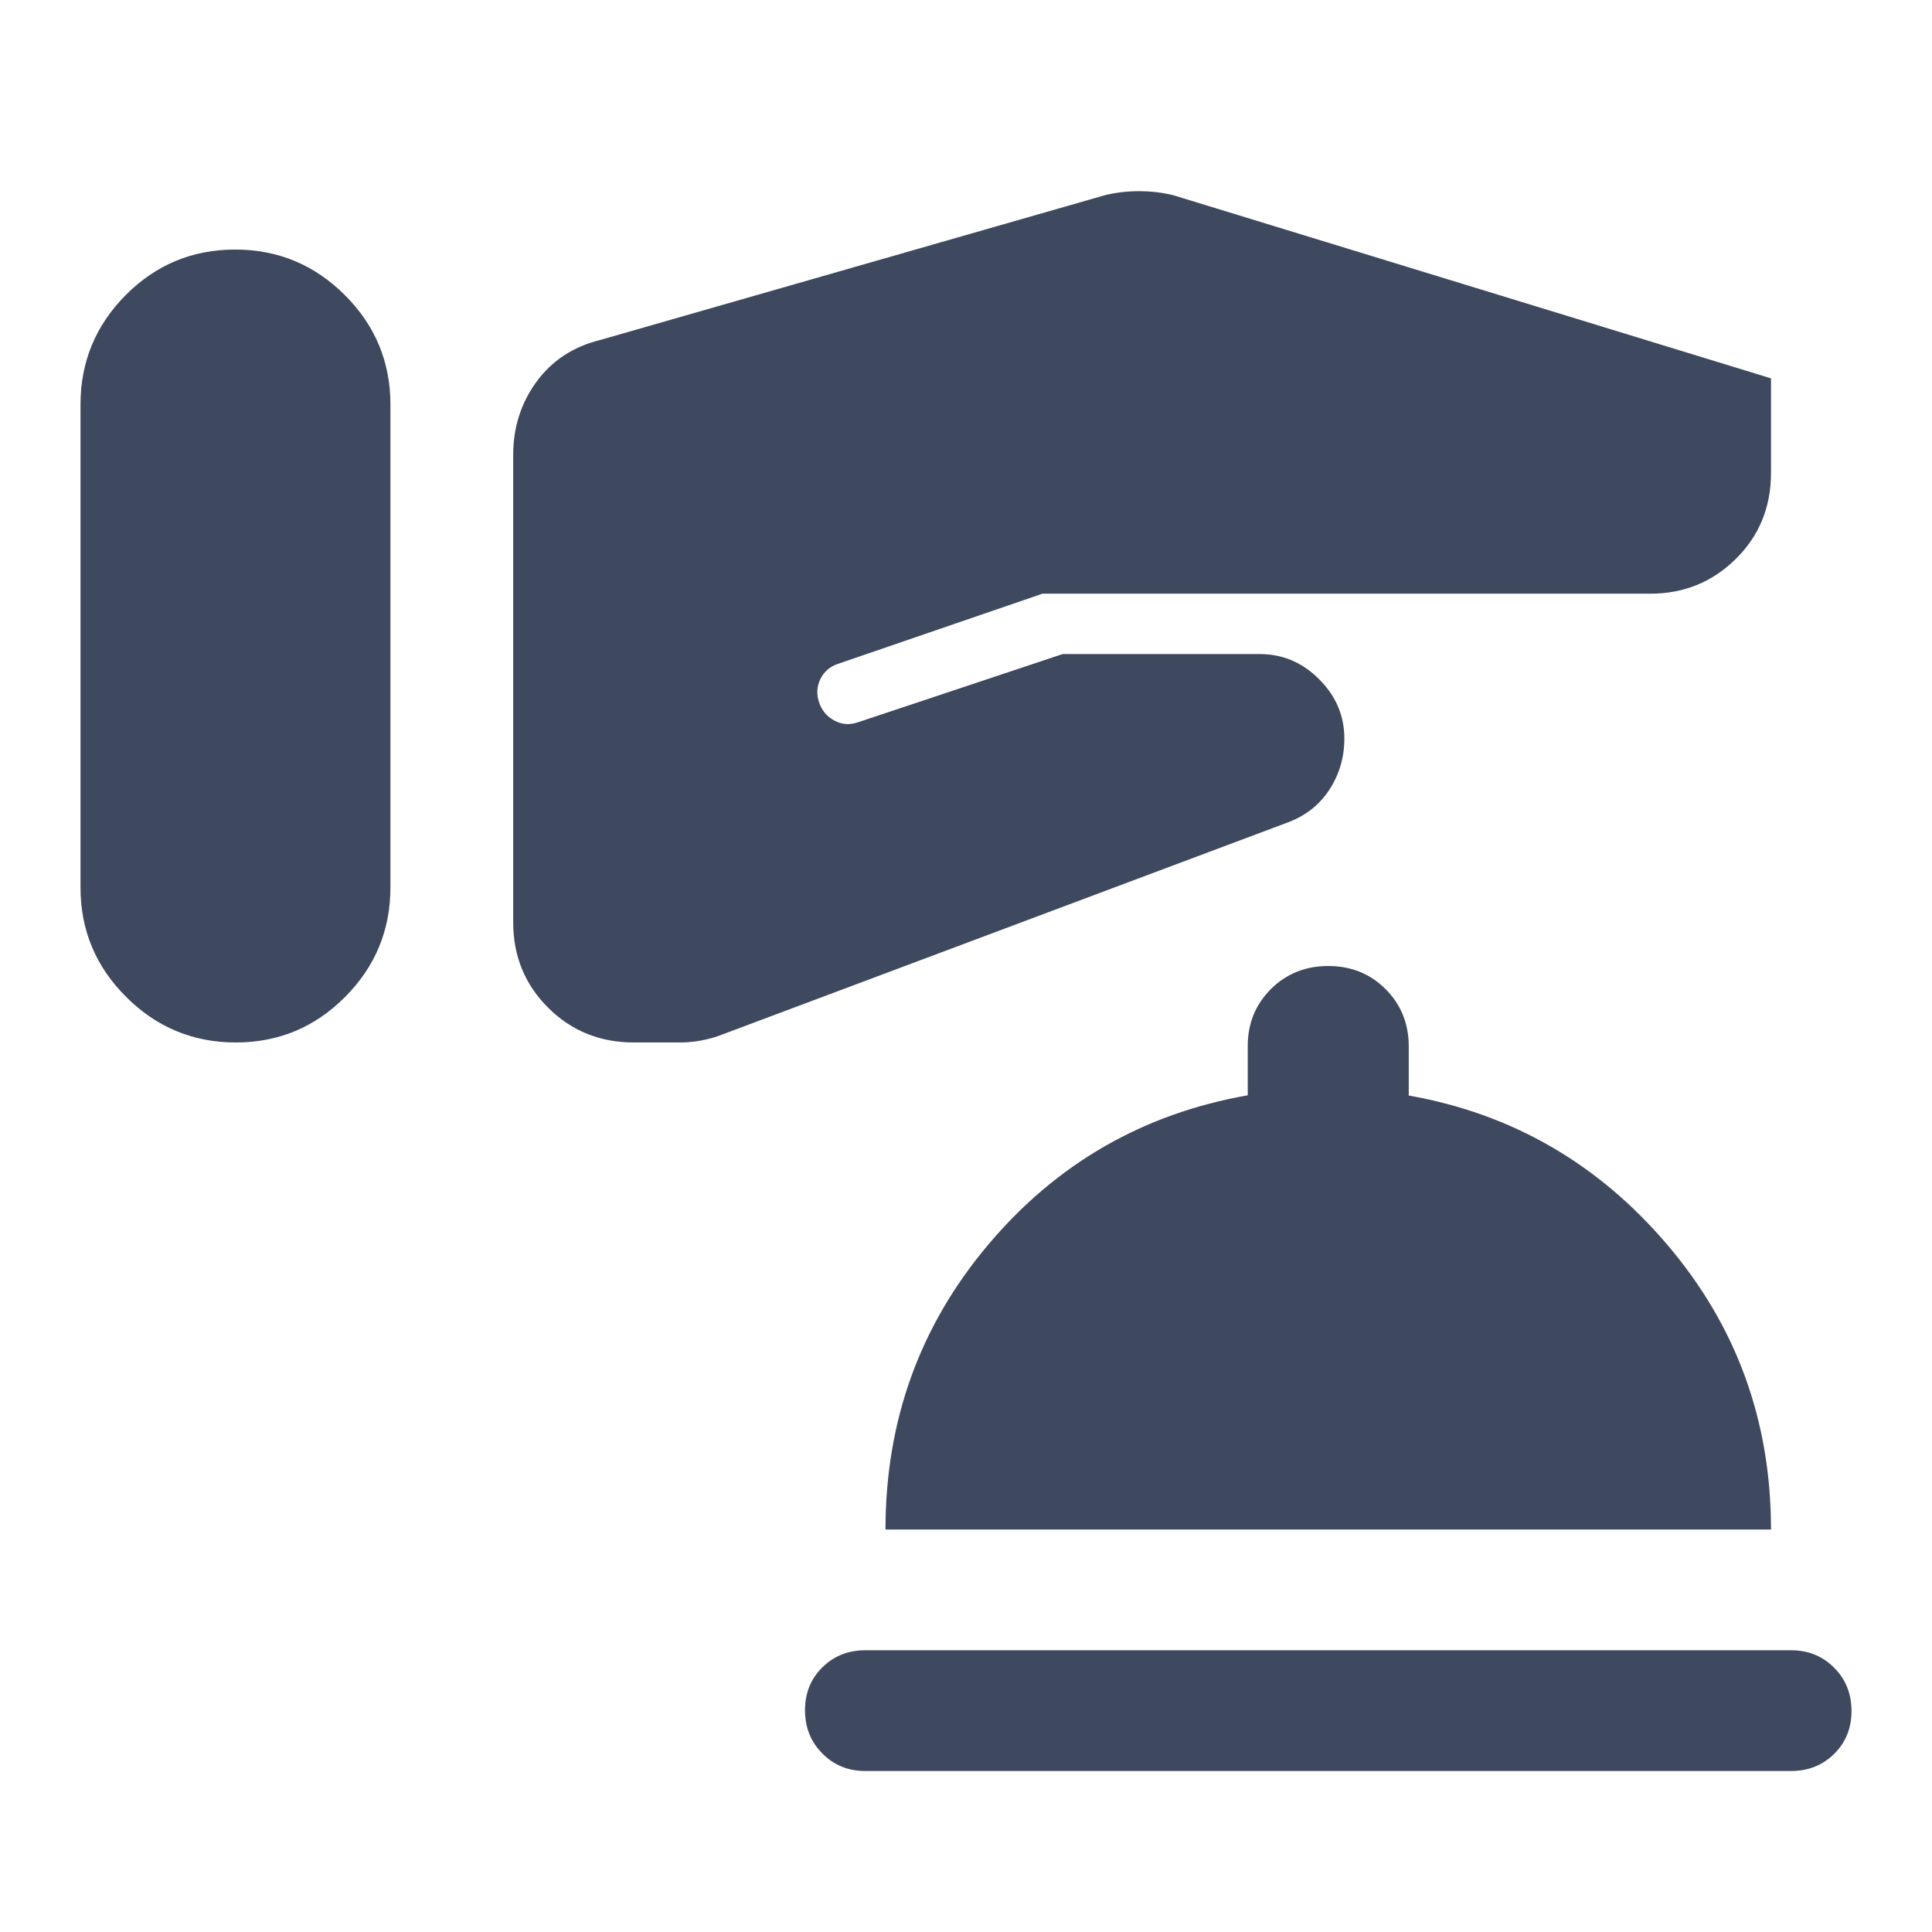 <svg width="24" height="24" viewBox="0 0 24 24" fill="none" xmlns="http://www.w3.org/2000/svg">
<mask id="mask0_2524_27742" style="mask-type:alpha" maskUnits="userSpaceOnUse" x="0" y="0" width="24" height="24">
<rect width="24" height="24" fill="#D9D9D9"/>
</mask>
<g mask="url(#mask0_2524_27742)">
<path d="M10.75 22C10.537 22 10.359 21.928 10.216 21.783C10.072 21.639 10 21.459 10 21.246C10 21.032 10.072 20.854 10.216 20.712C10.359 20.571 10.537 20.5 10.75 20.5H22.25C22.462 20.5 22.641 20.572 22.784 20.717C22.928 20.861 23 21.041 23 21.254C23 21.468 22.928 21.646 22.784 21.788C22.641 21.929 22.462 22 22.25 22H10.75ZM11 19C11 17.65 11.425 16.471 12.275 15.463C13.125 14.454 14.2 13.835 15.5 13.606V12.992C15.5 12.714 15.596 12.479 15.787 12.287C15.979 12.096 16.217 12 16.5 12C16.783 12 17.021 12.096 17.212 12.287C17.404 12.479 17.5 12.717 17.5 13V13.609C18.783 13.836 19.854 14.454 20.712 15.463C21.571 16.471 22 17.65 22 19H11ZM1 11.025C1 11.554 1.189 12.008 1.567 12.384C1.944 12.761 2.399 12.95 2.929 12.95C3.46 12.95 3.913 12.761 4.287 12.384C4.662 12.008 4.85 11.554 4.85 11.025V5.025C4.85 4.496 4.661 4.042 4.283 3.665C3.905 3.288 3.451 3.1 2.921 3.1C2.39 3.1 1.938 3.288 1.562 3.665C1.188 4.042 1 4.496 1 5.025V11.025ZM6.375 11.456C6.375 11.876 6.52 12.23 6.809 12.518C7.098 12.806 7.453 12.95 7.875 12.95H8.45C8.533 12.95 8.621 12.942 8.713 12.925C8.804 12.908 8.892 12.883 8.975 12.85L15.975 10.225C16.208 10.142 16.387 10.004 16.512 9.813C16.637 9.622 16.7 9.409 16.7 9.175C16.7 8.892 16.596 8.646 16.387 8.438C16.179 8.229 15.933 8.125 15.65 8.125H13.2L10.65 8.975C10.55 9.008 10.454 9 10.363 8.95C10.271 8.9 10.208 8.825 10.175 8.725C10.142 8.625 10.146 8.53 10.189 8.44C10.232 8.349 10.302 8.286 10.4 8.25L12.95 7.375H20.5C20.917 7.375 21.271 7.231 21.562 6.944C21.854 6.656 22 6.3 22 5.875V4.7L14.575 2.425C14.442 2.392 14.3 2.375 14.15 2.375C14 2.375 13.858 2.392 13.725 2.425L7.45 4.225C7.117 4.308 6.854 4.482 6.662 4.746C6.471 5.009 6.375 5.311 6.375 5.65V11.456Z" fill="#3E495F"/>
</g>
</svg>
